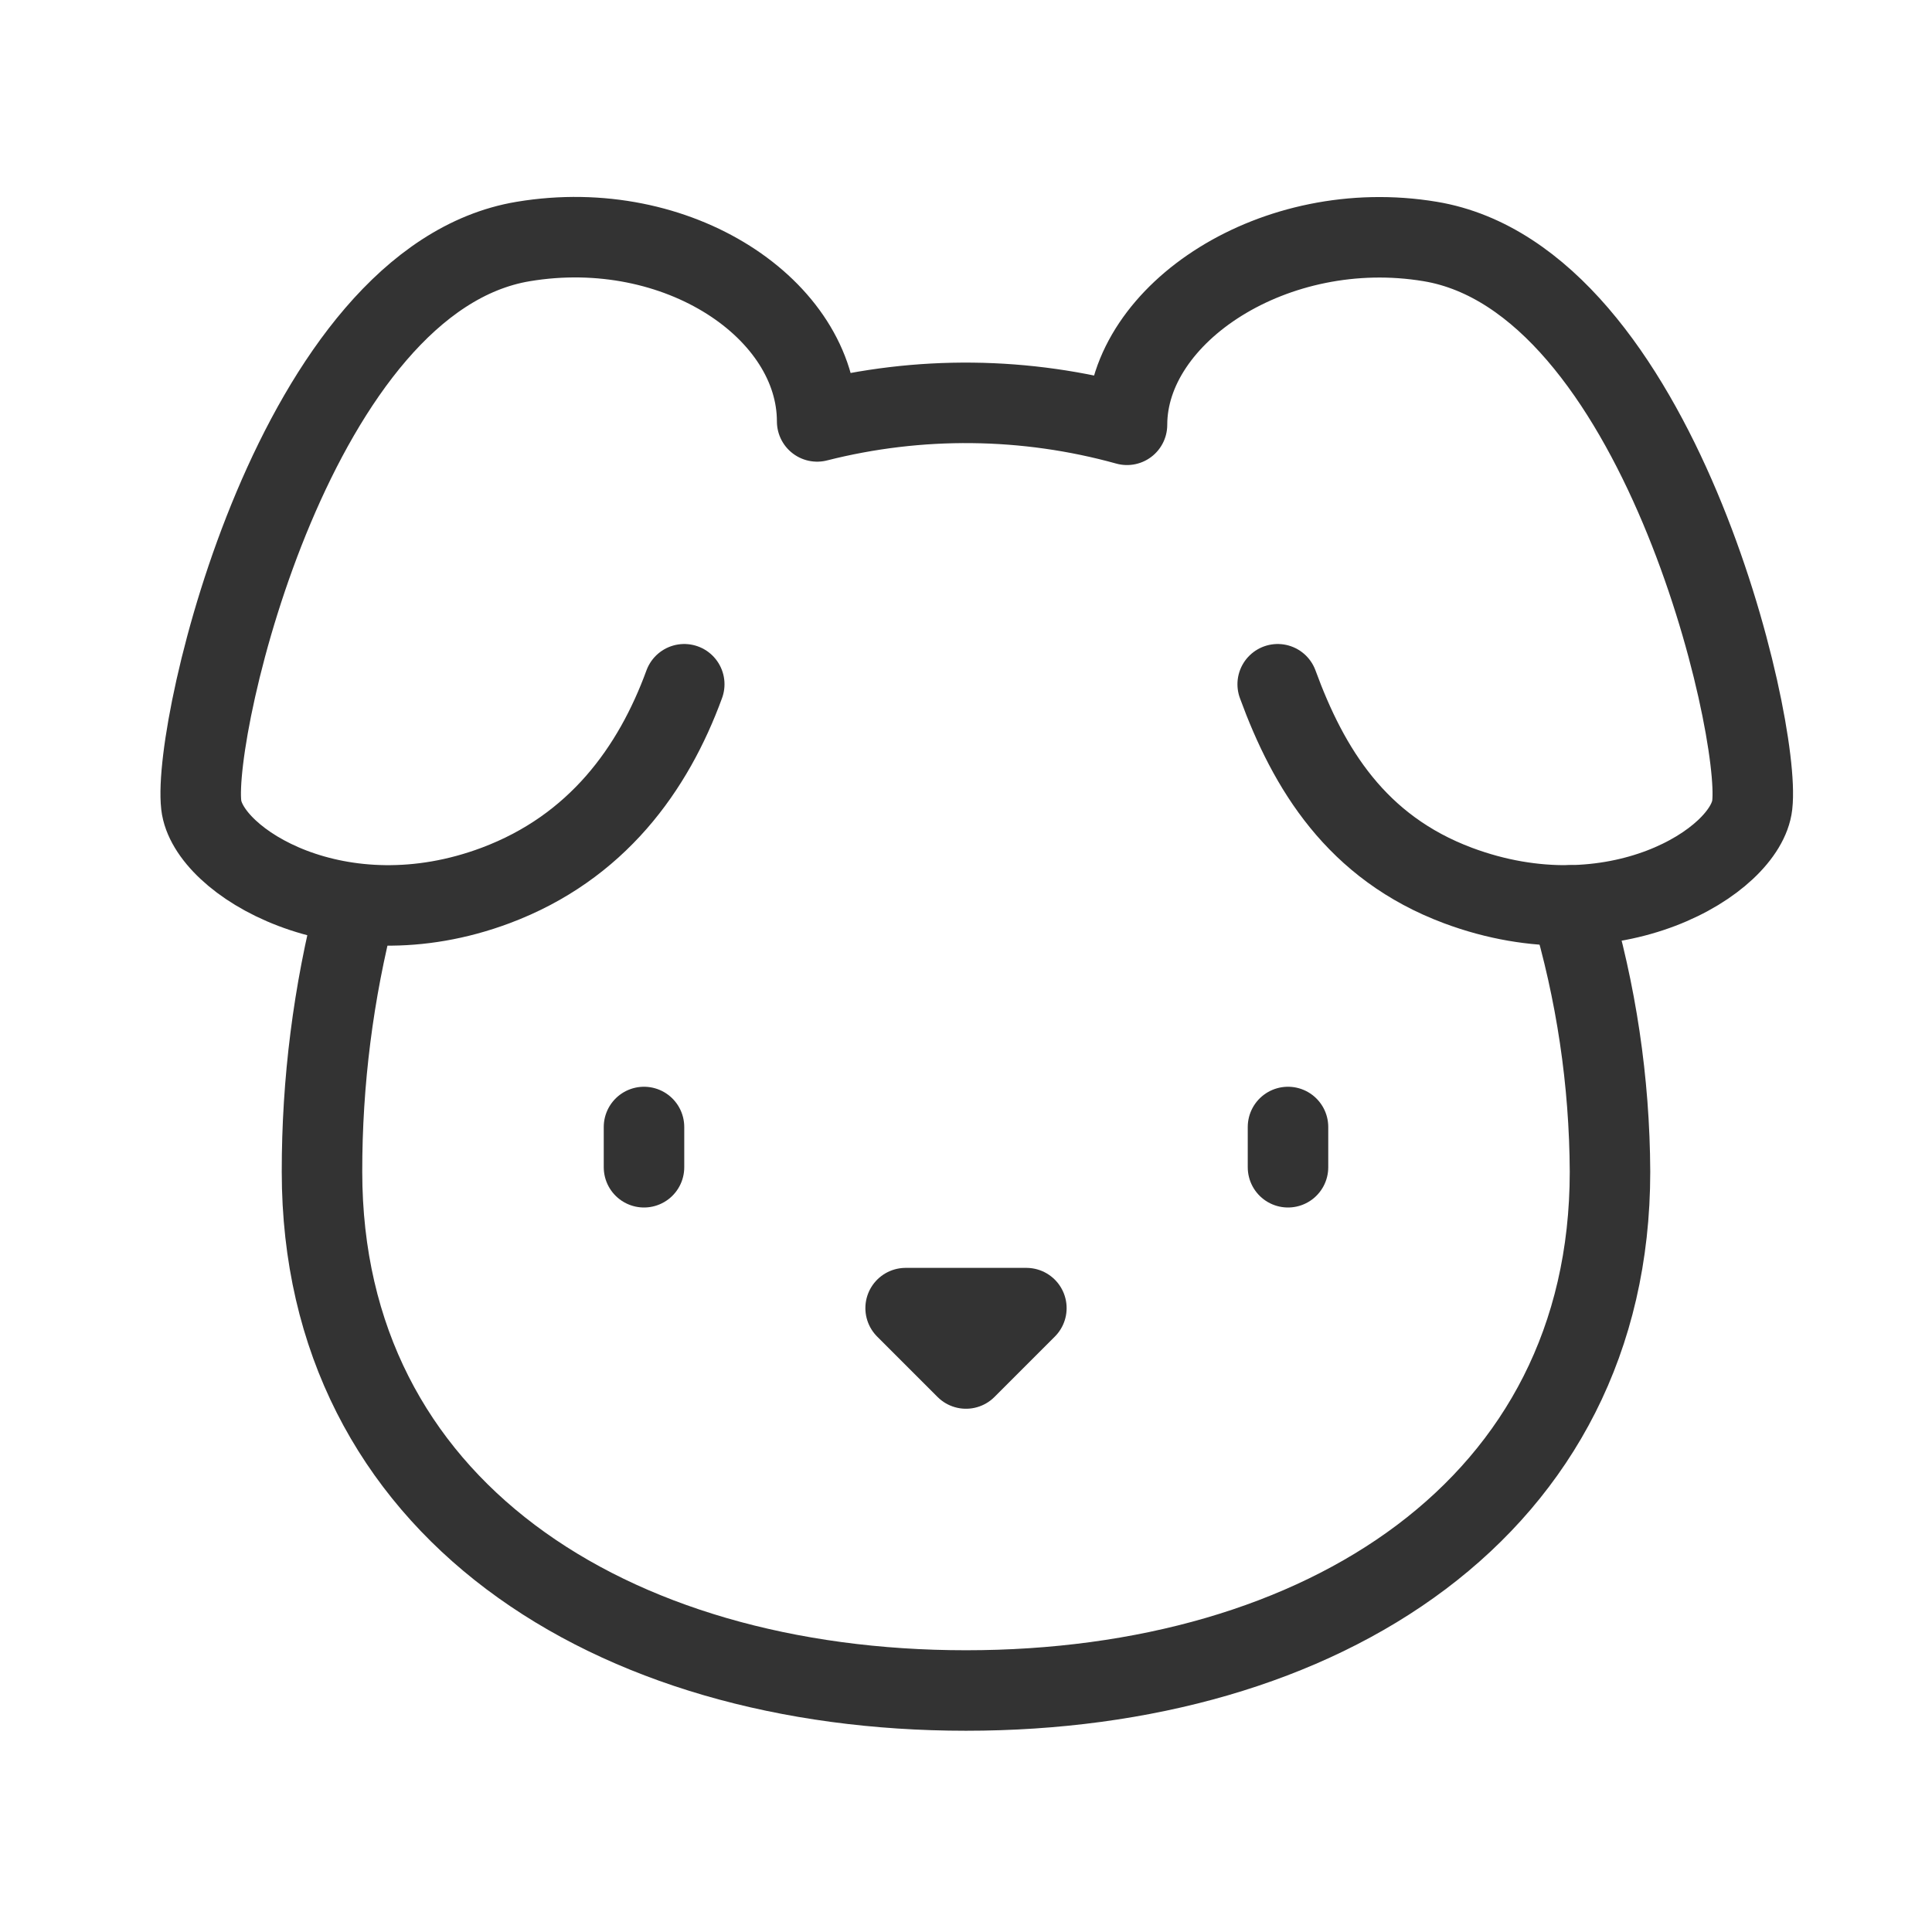 <svg xmlns="http://www.w3.org/2000/svg" fill="none" viewBox="0 0 24 24" height="24" width="24">
<path stroke-linejoin="round" stroke-linecap="round" stroke="#333333" d="M11.25 16.25H12.75L12 17L11.25 16.25Z"></path>
<path stroke-linejoin="round" stroke-linecap="round" stroke="#333333" d="M16 14V14.5"></path>
<path stroke-linejoin="round" stroke-linecap="round" stroke="#333333" d="M4.42 11.247C4.14 12.328 3.999 13.44 4 14.556C4 18.728 7.582 21 12 21C16.418 21 20 18.728 20 14.556C19.995 13.435 19.829 12.321 19.507 11.247"></path>
<path stroke-linejoin="round" stroke-linecap="round" stroke="#333333" d="M8 14V14.5"></path>
<path stroke-linejoin="round" stroke-linecap="round" stroke="#333333" d="M8.5 8.5C8.116 9.55 7.417 10.528 6.156 11C4.225 11.722 2.58 10.703 2.5 10C2.387 9.006 3.677 3.47 6.5 3C8.423 2.679 10.151 3.845 10.151 5.235C11.416 4.914 12.742 4.928 14 5.277C14 3.887 15.844 2.679 17.767 3C20.59 3.47 21.88 9.006 21.767 10C21.687 10.703 20.042 11.722 18.111 11C16.85 10.528 16.256 9.55 15.872 8.5"></path>
</svg>
